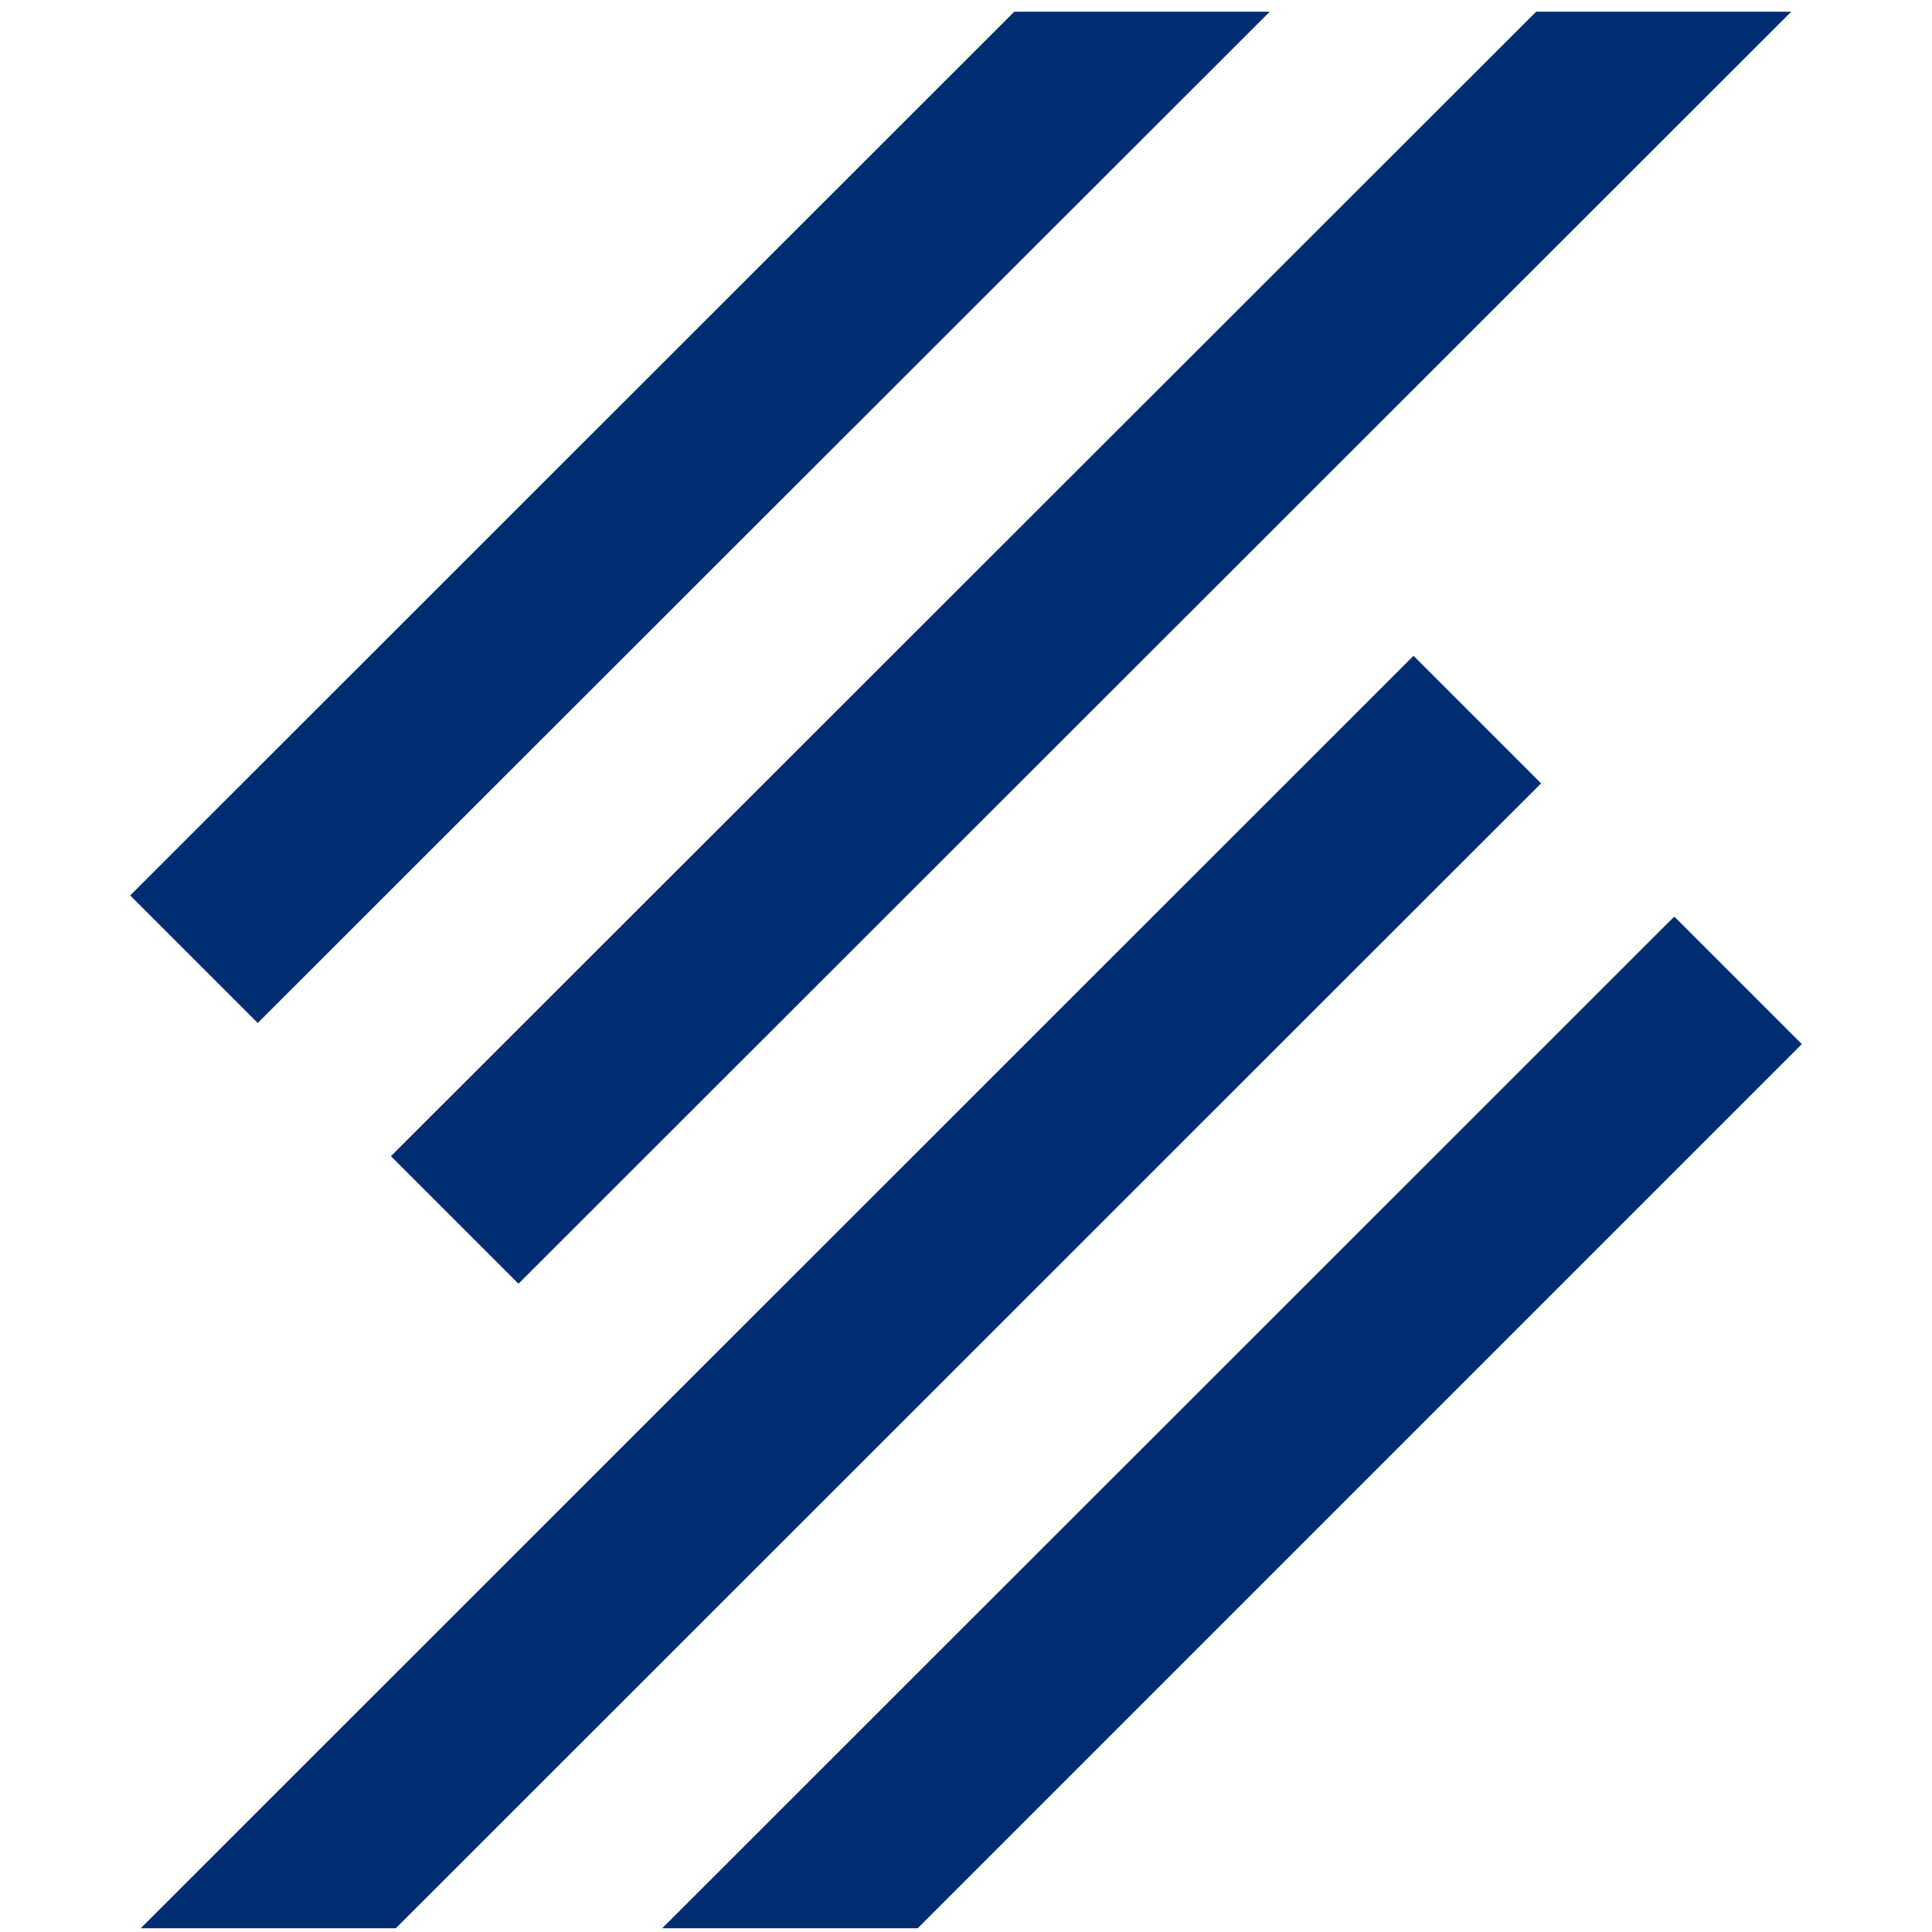 <?xml version="1.0" encoding="utf-8"?>
<!-- Generator: Adobe Illustrator 19.0.0, SVG Export Plug-In . SVG Version: 6.00 Build 0)  -->
<svg version="1.1" xmlns="http://www.w3.org/2000/svg" xmlns:xlink="http://www.w3.org/1999/xlink" x="0px" y="0px"
	 viewBox="0 0 512 512" style="enable-background:new 0 0 512 512;" xml:space="preserve">
<style type="text/css">
	.st0{fill:#002D72;}
	.st1{display:none;}
</style>
<g id="Layer_1">
	<g id="XMLID_3_">
		<polygon id="XMLID_13_" class="st0" points="336.5,3.1 68.3,271.1 34.5,237.3 268.8,3.1 		"/>
		<polygon id="XMLID_12_" class="st0" points="474.7,3.1 137.4,340.2 103.6,306.4 407.1,3.1 		"/>
		<polygon id="XMLID_11_" class="st0" points="175.5,511 443.7,242.9 477.5,276.7 243.2,511 		"/>
		<polygon id="XMLID_9_" class="st0" points="37.3,511 374.6,173.8 408.4,207.6 104.9,511 		"/>
	</g>
</g>
<g id="Layer_2" class="st1">
</g>
</svg>
